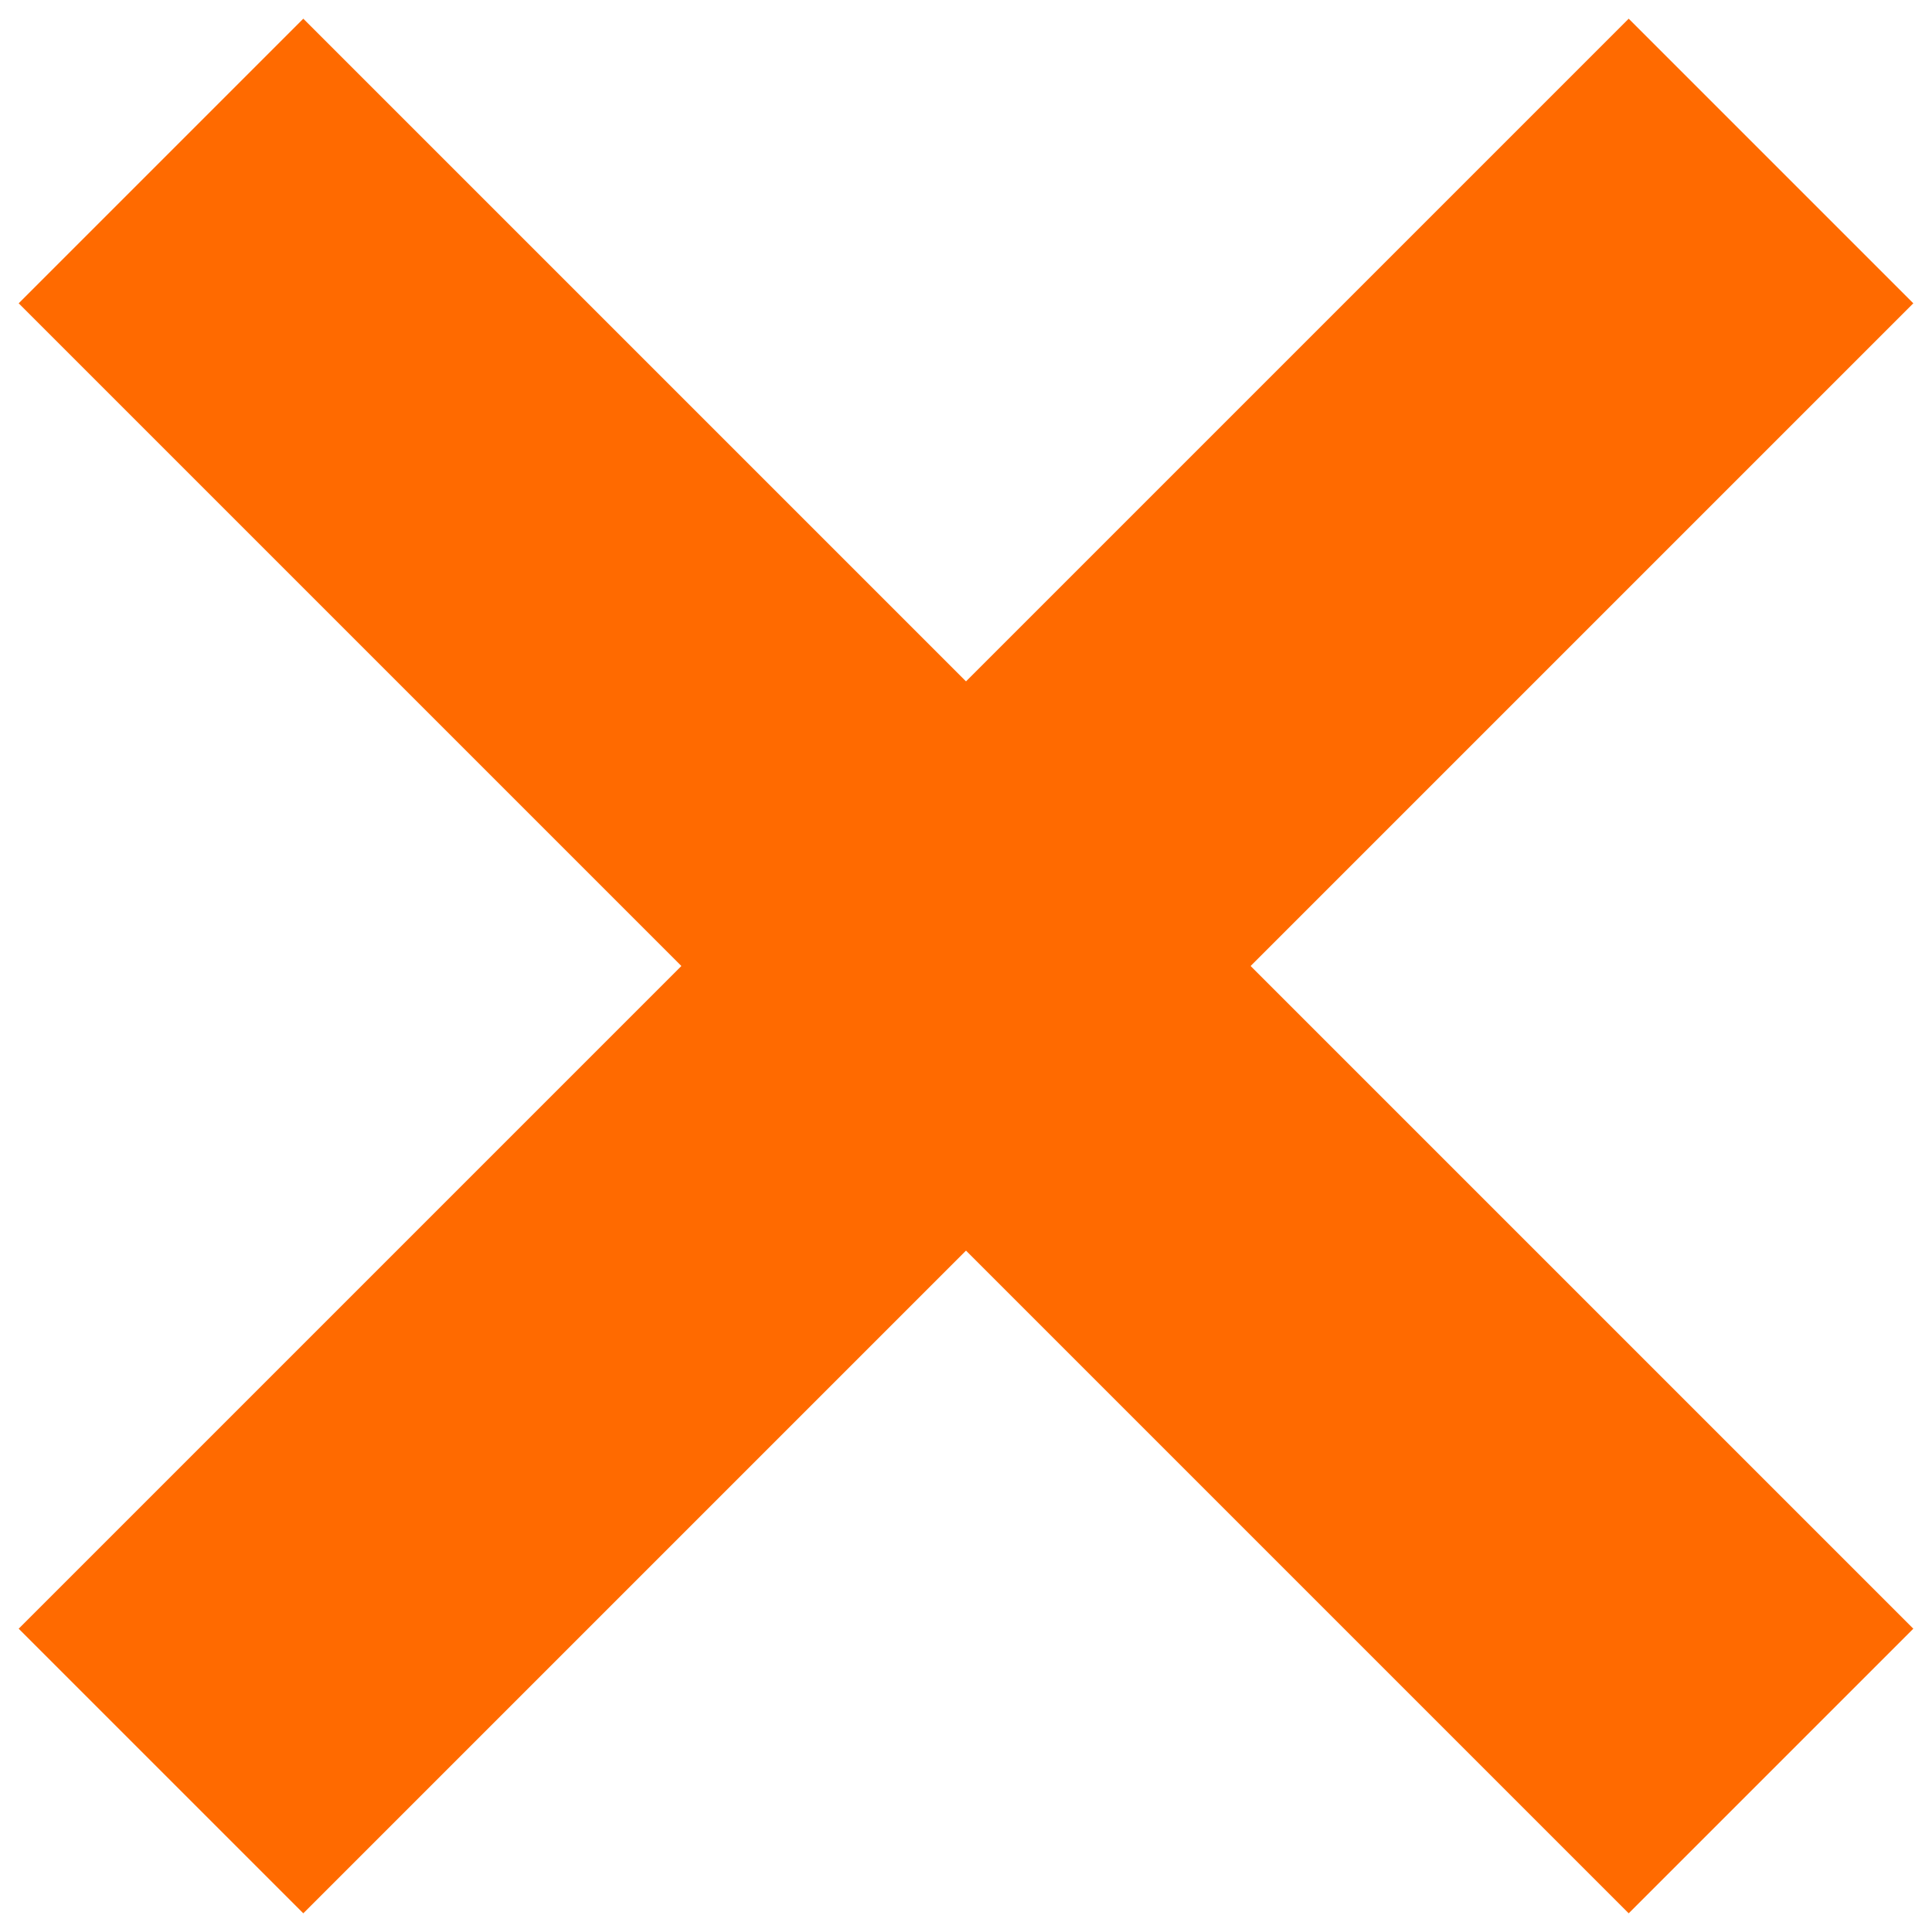 <?xml version="1.0" encoding="UTF-8"?> <svg xmlns="http://www.w3.org/2000/svg" width="48" height="48" viewBox="0 0 48 48" fill="none"> <path d="M4 44L44 4" stroke="#FF6A00" stroke-width="10"></path> <path d="M44 44L4 4" stroke="#FF6A00" stroke-width="10"></path> </svg> 